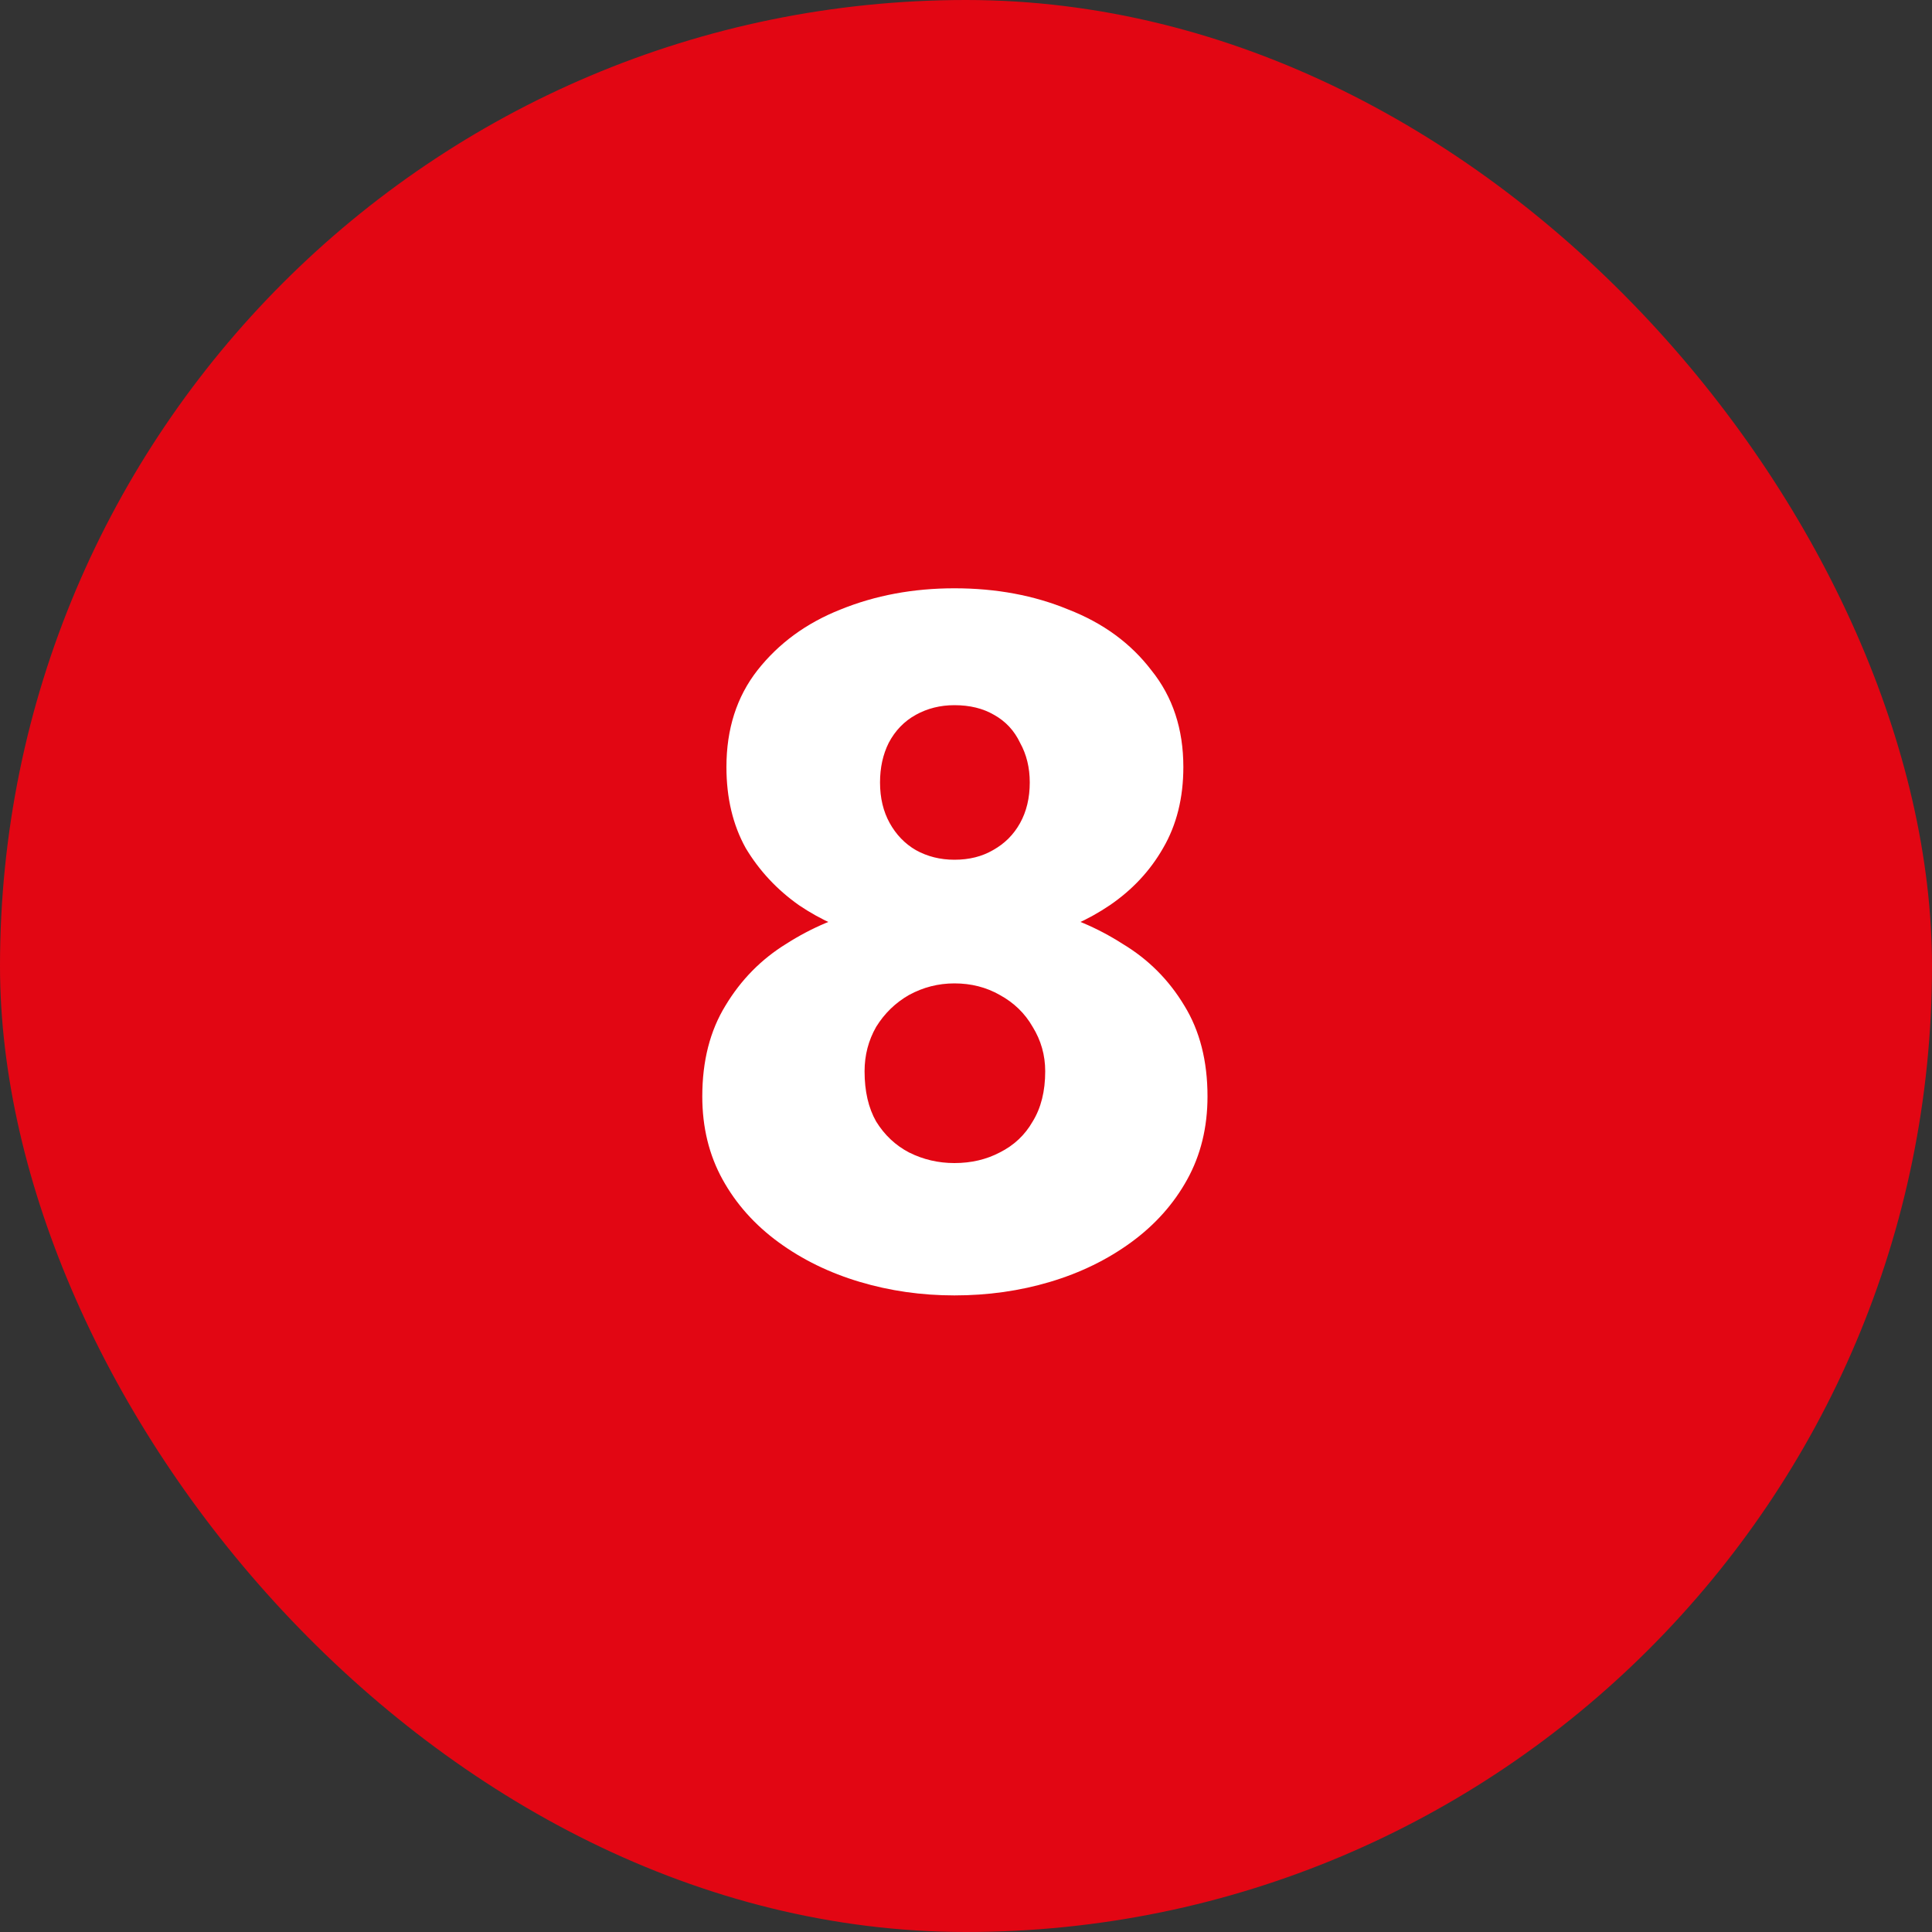 <?xml version="1.0" encoding="UTF-8"?> <svg xmlns="http://www.w3.org/2000/svg" width="40" height="40" viewBox="0 0 40 40" fill="none"><rect x="0" y="0" width="40" height="40" fill="#333333" stroke="none"/><rect width="40" height="40" rx="20" fill="#E20613"></rect><path d="M15.04 15.88C15.04 15.093 15.253 14.427 15.68 13.88C16.12 13.32 16.693 12.9 17.4 12.62C18.12 12.327 18.907 12.18 19.76 12.18C20.627 12.18 21.413 12.327 22.12 12.62C22.84 12.9 23.413 13.32 23.84 13.88C24.28 14.427 24.5 15.093 24.5 15.88C24.5 16.52 24.36 17.08 24.08 17.56C23.813 18.027 23.447 18.42 22.98 18.74C22.527 19.047 22.02 19.273 21.46 19.42C20.9 19.567 20.333 19.64 19.76 19.64C19.187 19.64 18.62 19.567 18.06 19.42C17.5 19.273 16.993 19.047 16.54 18.74C16.087 18.42 15.72 18.027 15.44 17.56C15.173 17.08 15.04 16.52 15.04 15.88ZM18.22 16.2C18.22 16.52 18.287 16.8 18.42 17.04C18.553 17.28 18.733 17.467 18.96 17.6C19.2 17.733 19.467 17.8 19.76 17.8C20.067 17.8 20.333 17.733 20.56 17.6C20.8 17.467 20.987 17.28 21.12 17.04C21.253 16.8 21.32 16.52 21.32 16.2C21.32 15.893 21.253 15.62 21.12 15.38C21 15.127 20.82 14.933 20.58 14.8C20.353 14.667 20.08 14.6 19.76 14.6C19.467 14.6 19.2 14.667 18.96 14.8C18.72 14.933 18.533 15.127 18.4 15.38C18.28 15.62 18.22 15.893 18.22 16.2ZM14.54 22.7C14.54 21.967 14.7 21.34 15.02 20.82C15.34 20.287 15.76 19.86 16.28 19.54C16.8 19.207 17.367 18.967 17.98 18.82C18.593 18.66 19.187 18.58 19.76 18.58C20.333 18.58 20.927 18.66 21.54 18.82C22.153 18.967 22.72 19.207 23.24 19.54C23.773 19.86 24.2 20.287 24.52 20.82C24.84 21.34 25 21.967 25 22.7C25 23.34 24.86 23.913 24.58 24.42C24.3 24.927 23.913 25.36 23.42 25.72C22.927 26.08 22.367 26.353 21.74 26.54C21.113 26.727 20.453 26.82 19.76 26.82C19.08 26.82 18.427 26.727 17.8 26.54C17.173 26.353 16.613 26.08 16.12 25.72C15.627 25.36 15.24 24.927 14.96 24.42C14.68 23.913 14.54 23.34 14.54 22.7ZM17.9 22.18C17.9 22.593 17.98 22.94 18.14 23.22C18.313 23.5 18.54 23.713 18.82 23.86C19.113 24.007 19.427 24.08 19.76 24.08C20.107 24.08 20.42 24.007 20.7 23.86C20.993 23.713 21.22 23.5 21.38 23.22C21.553 22.94 21.64 22.593 21.64 22.18C21.64 21.847 21.553 21.54 21.38 21.26C21.22 20.98 20.993 20.76 20.7 20.6C20.42 20.44 20.107 20.36 19.76 20.36C19.427 20.36 19.113 20.44 18.82 20.6C18.54 20.76 18.313 20.98 18.14 21.26C17.98 21.54 17.9 21.847 17.9 22.18Z" fill="white"></path></svg> 
